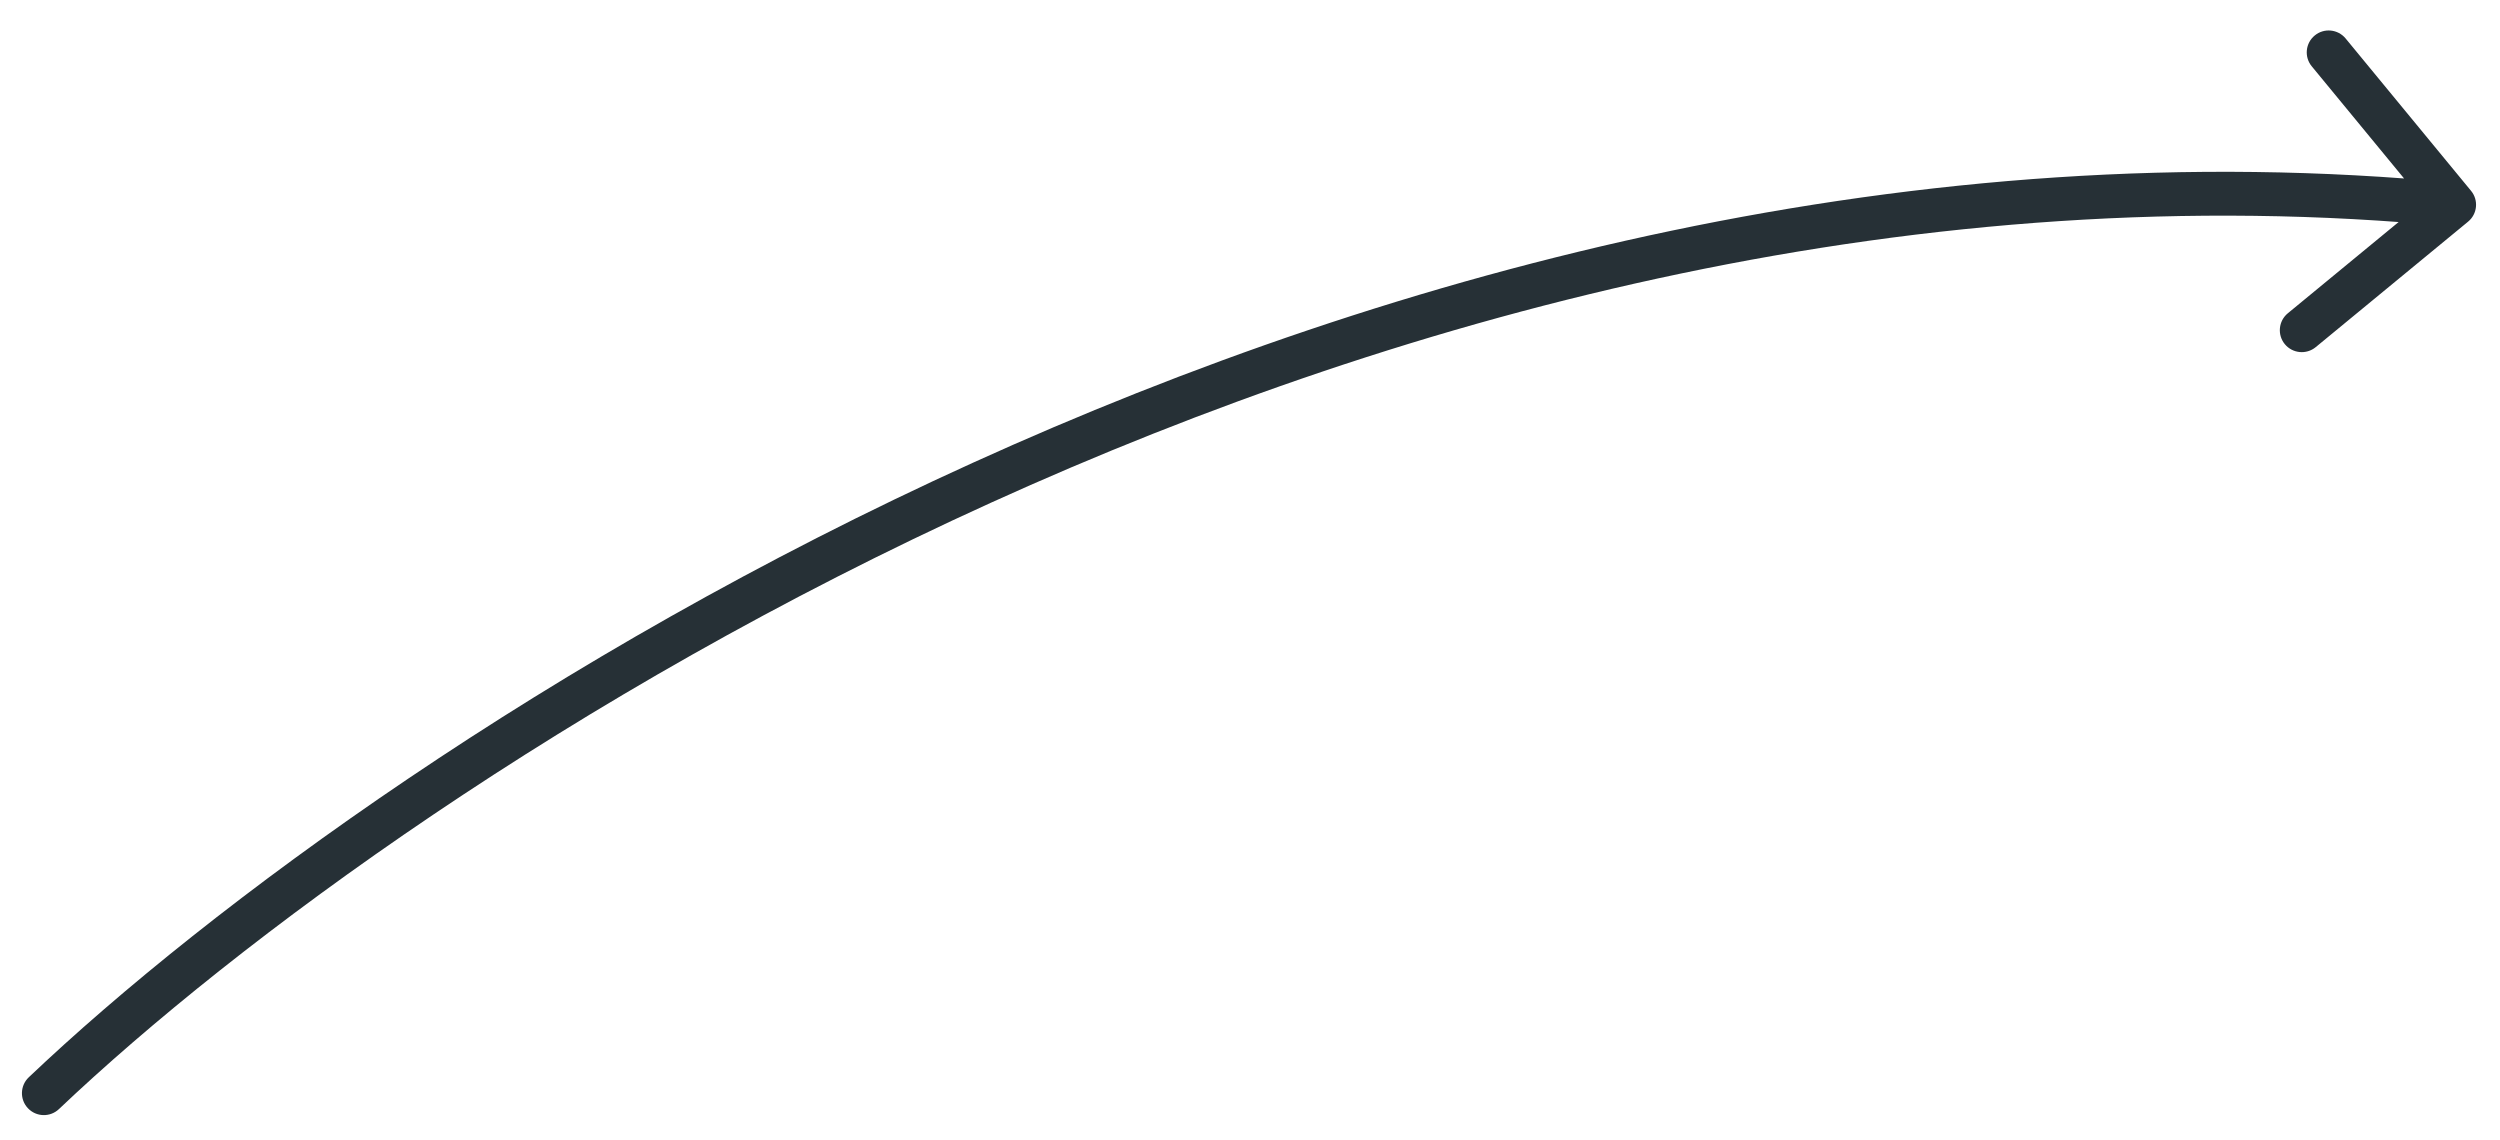 <?xml version="1.0" encoding="UTF-8"?> <svg xmlns="http://www.w3.org/2000/svg" width="57" height="26" viewBox="0 0 57 26" fill="none"> <path d="M1.344 25.287C1.144 25.477 0.828 25.469 0.638 25.269C0.447 25.069 0.456 24.752 0.656 24.562L1.344 25.287ZM56.34 4.351C56.516 4.564 56.485 4.879 56.272 5.054L52.798 7.915C52.585 8.09 52.27 8.06 52.094 7.847C51.919 7.634 51.949 7.318 52.162 7.143L55.25 4.6L52.708 1.512C52.532 1.299 52.563 0.984 52.776 0.809C52.989 0.633 53.304 0.664 53.48 0.877L56.34 4.351ZM0.656 24.562C4.771 20.655 12.455 14.969 22.175 10.554C31.896 6.138 43.687 2.978 56.002 4.171L55.906 5.166C43.818 3.995 32.206 7.095 22.589 11.464C12.97 15.833 5.379 21.457 1.344 25.287L0.656 24.562Z" fill="#263036"></path> </svg> 